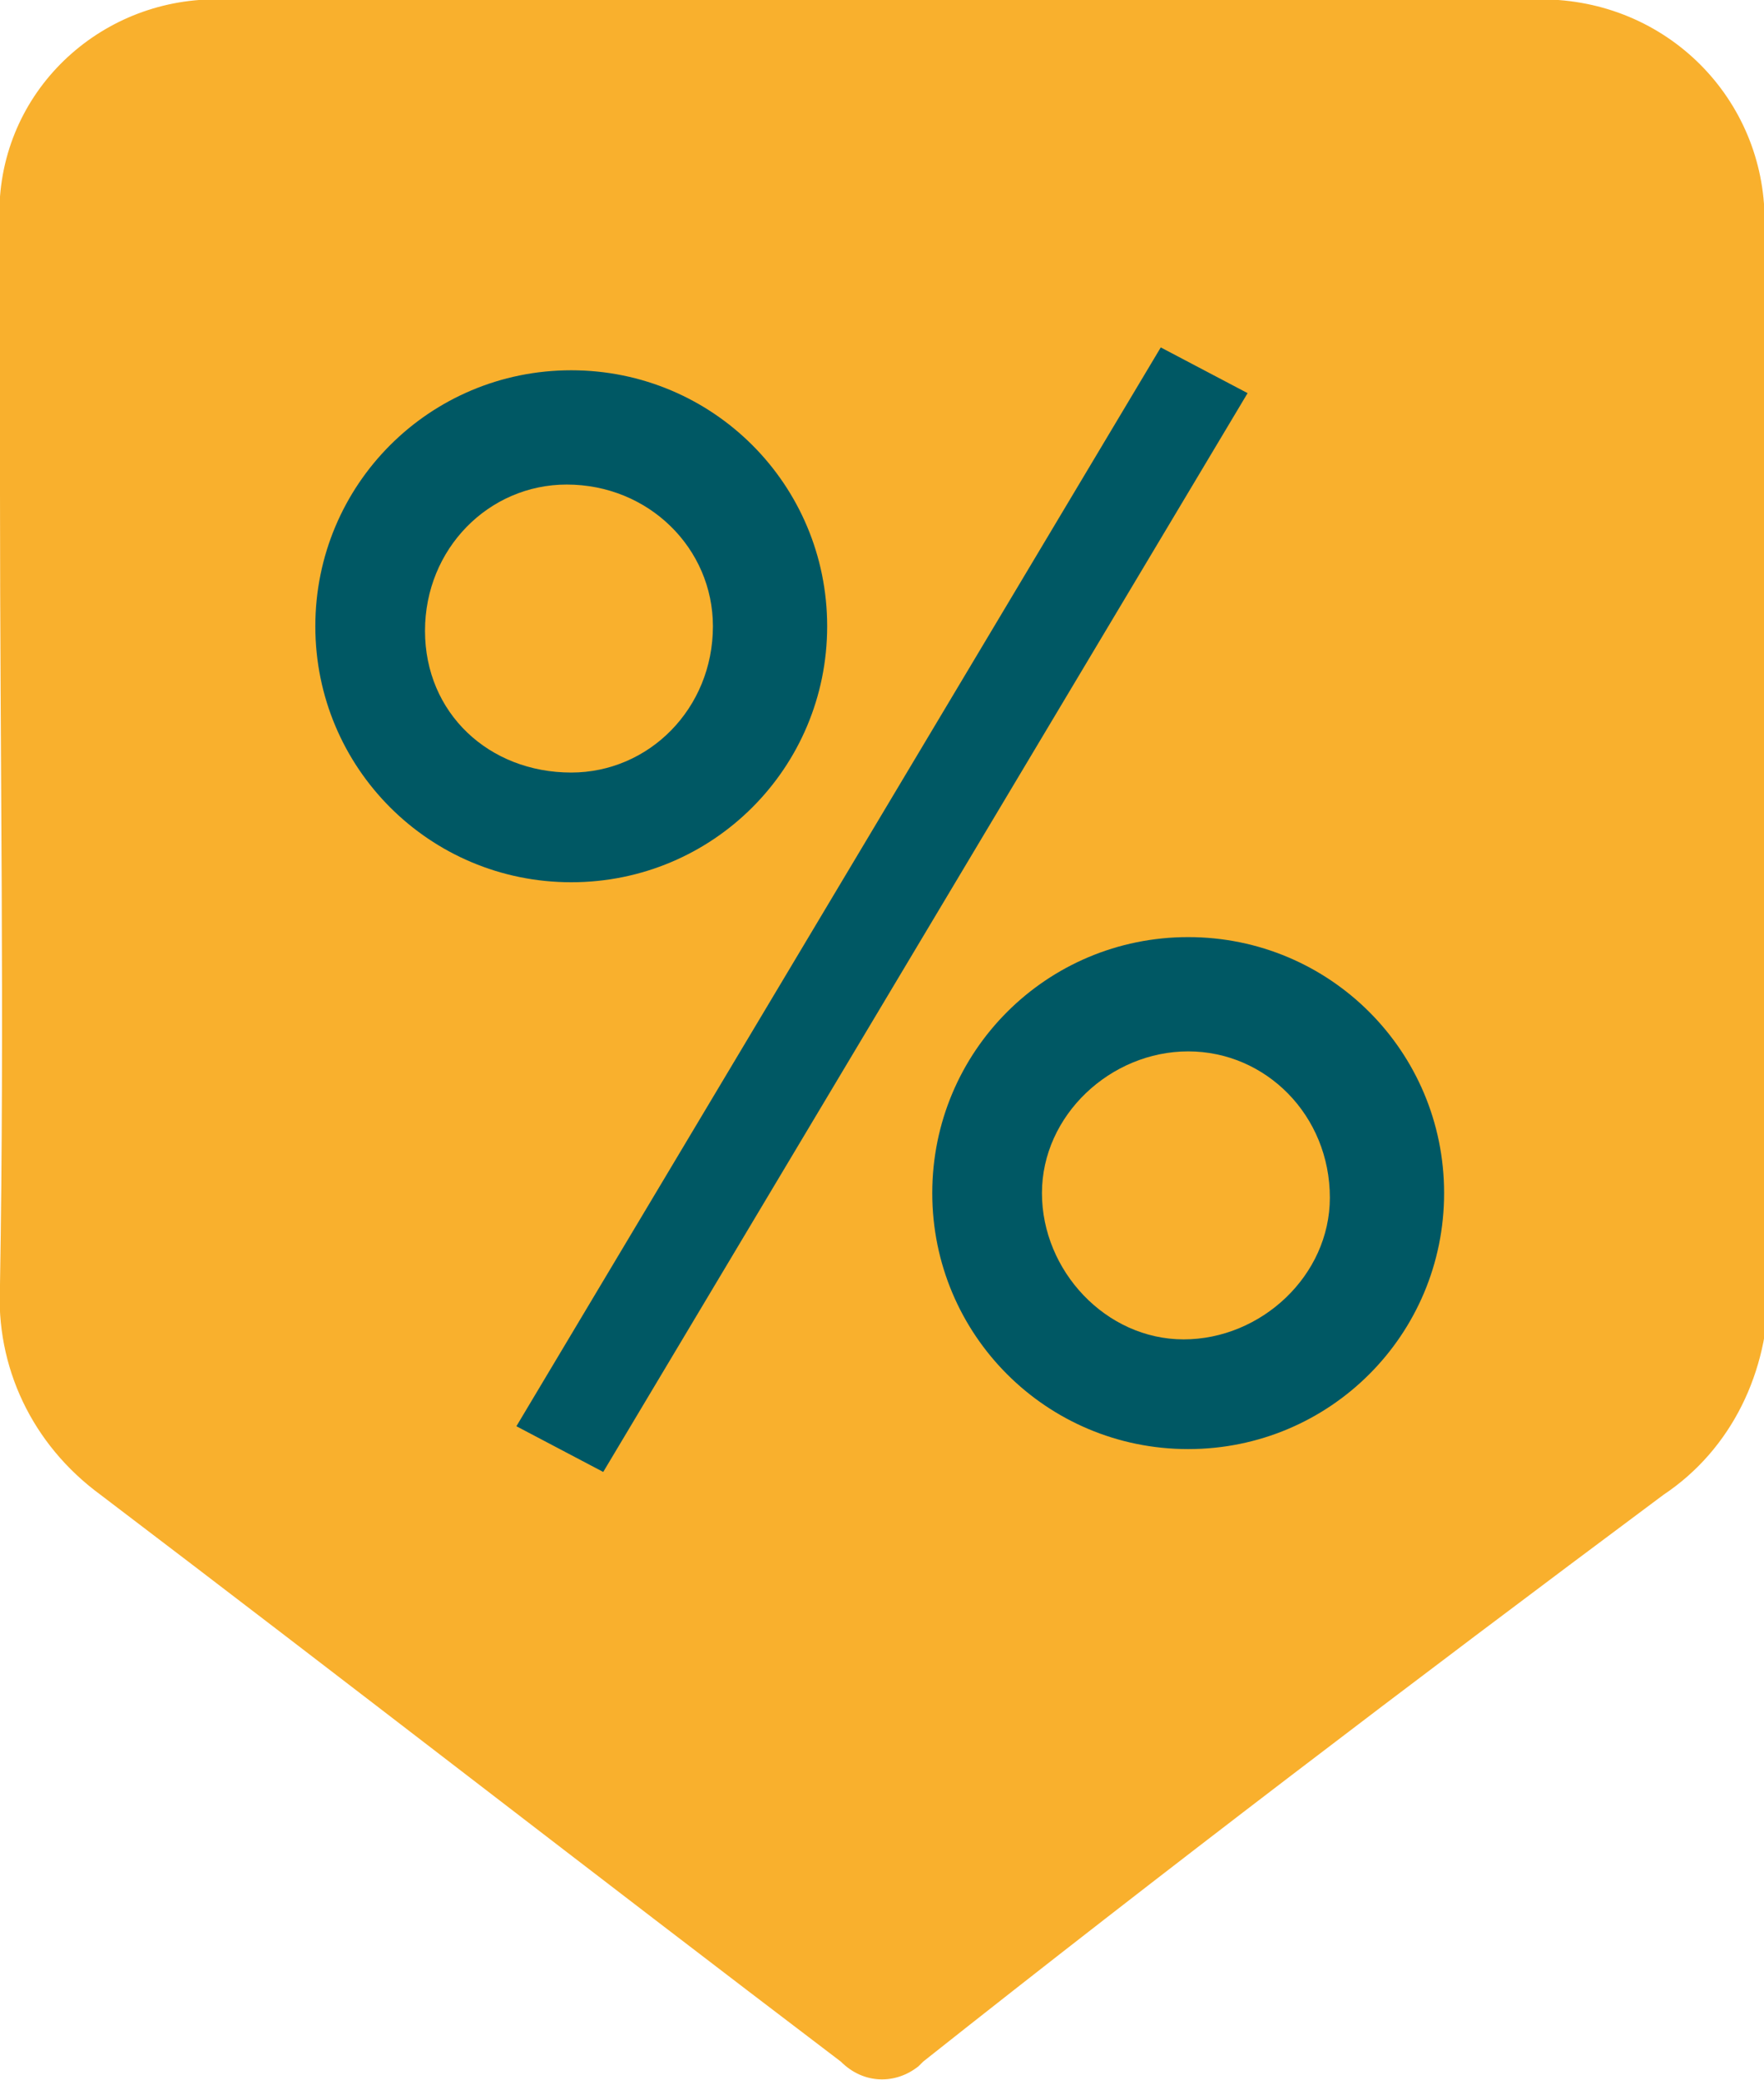 <?xml version="1.0" encoding="utf-8"?>
<!-- Generator: Adobe Illustrator 23.0.1, SVG Export Plug-In . SVG Version: 6.00 Build 0)  -->
<svg version="1.1" id="Layer_1" xmlns="http://www.w3.org/2000/svg" xmlns:xlink="http://www.w3.org/1999/xlink" x="0px" y="0px"
	 viewBox="0 0 38.6 45.5" style="enable-background:new 0 0 38.6 45.5;" xml:space="preserve">
<style type="text/css">
	.st0{fill:#005864;}
	.st1{fill:#F9B02D;}
</style>
<rect x="4.4" y="6.2" class="st0" width="29" height="26.5"/>
<title>Competitive
rates</title>
<g>
	<g id="Layer_1-2">
		<path class="st1" d="M15.6,13.7c0-1.7-1.4-3.1-3.2-3.1c-1.7,0-3.1,1.4-3.1,3.2s1.4,3.1,3.2,3.1c0,0,0,0,0,0
			C14.2,16.9,15.6,15.5,15.6,13.7C15.7,13.7,15.7,13.7,15.6,13.7z"/>
		<path class="st1" d="M26,23c-1.7,0-3.2,1.4-3.2,3.1c0,1.7,1.4,3.2,3.1,3.2c1.7,0,3.2-1.4,3.2-3.1c0,0,0,0,0,0
			C29.1,24.4,27.7,23,26,23C26,23,26,23,26,23z"/>
		<path class="st1" d="M38.6,5.2c0.2-2.7-1.8-5-4.5-5.2c-0.3,0-0.5,0-0.8,0H5.1C2.5-0.2,0.2,1.7,0,4.3c0,0.3,0,0.6,0,0.8
			C0,11,0,5,0,10.8s0.1,11.5,0,17.3c-0.1,1.8,0.7,3.5,2.2,4.6c5.4,4.1,10.8,8.3,16.2,12.4c0.5,0.5,1.2,0.5,1.7,0.1c0,0,0,0,0.1-0.1
			c5.3-4.2,10.7-8.3,16.2-12.4c1.5-1,2.3-2.7,2.3-4.5C38.6,16.6,38.6,16.8,38.6,5.2z M6.9,13.7c0-3.1,2.5-5.6,5.6-5.6
			s5.6,2.5,5.6,5.6s-2.5,5.6-5.6,5.6l0,0C9.4,19.3,6.9,16.8,6.9,13.7C6.9,13.7,6.9,13.7,6.9,13.7z M13.2,32.2l-1.9-1L25.4,7.6l1.9,1
			L13.2,32.2z M26,31.7c-3.1,0-5.6-2.5-5.6-5.6c0-3.1,2.5-5.6,5.6-5.6c3.1,0,5.6,2.5,5.6,5.6c0,0,0,0,0,0
			C31.6,29.2,29.1,31.7,26,31.7C26,31.7,26,31.7,26,31.7z"/>
	</g>
</g>
</svg>
